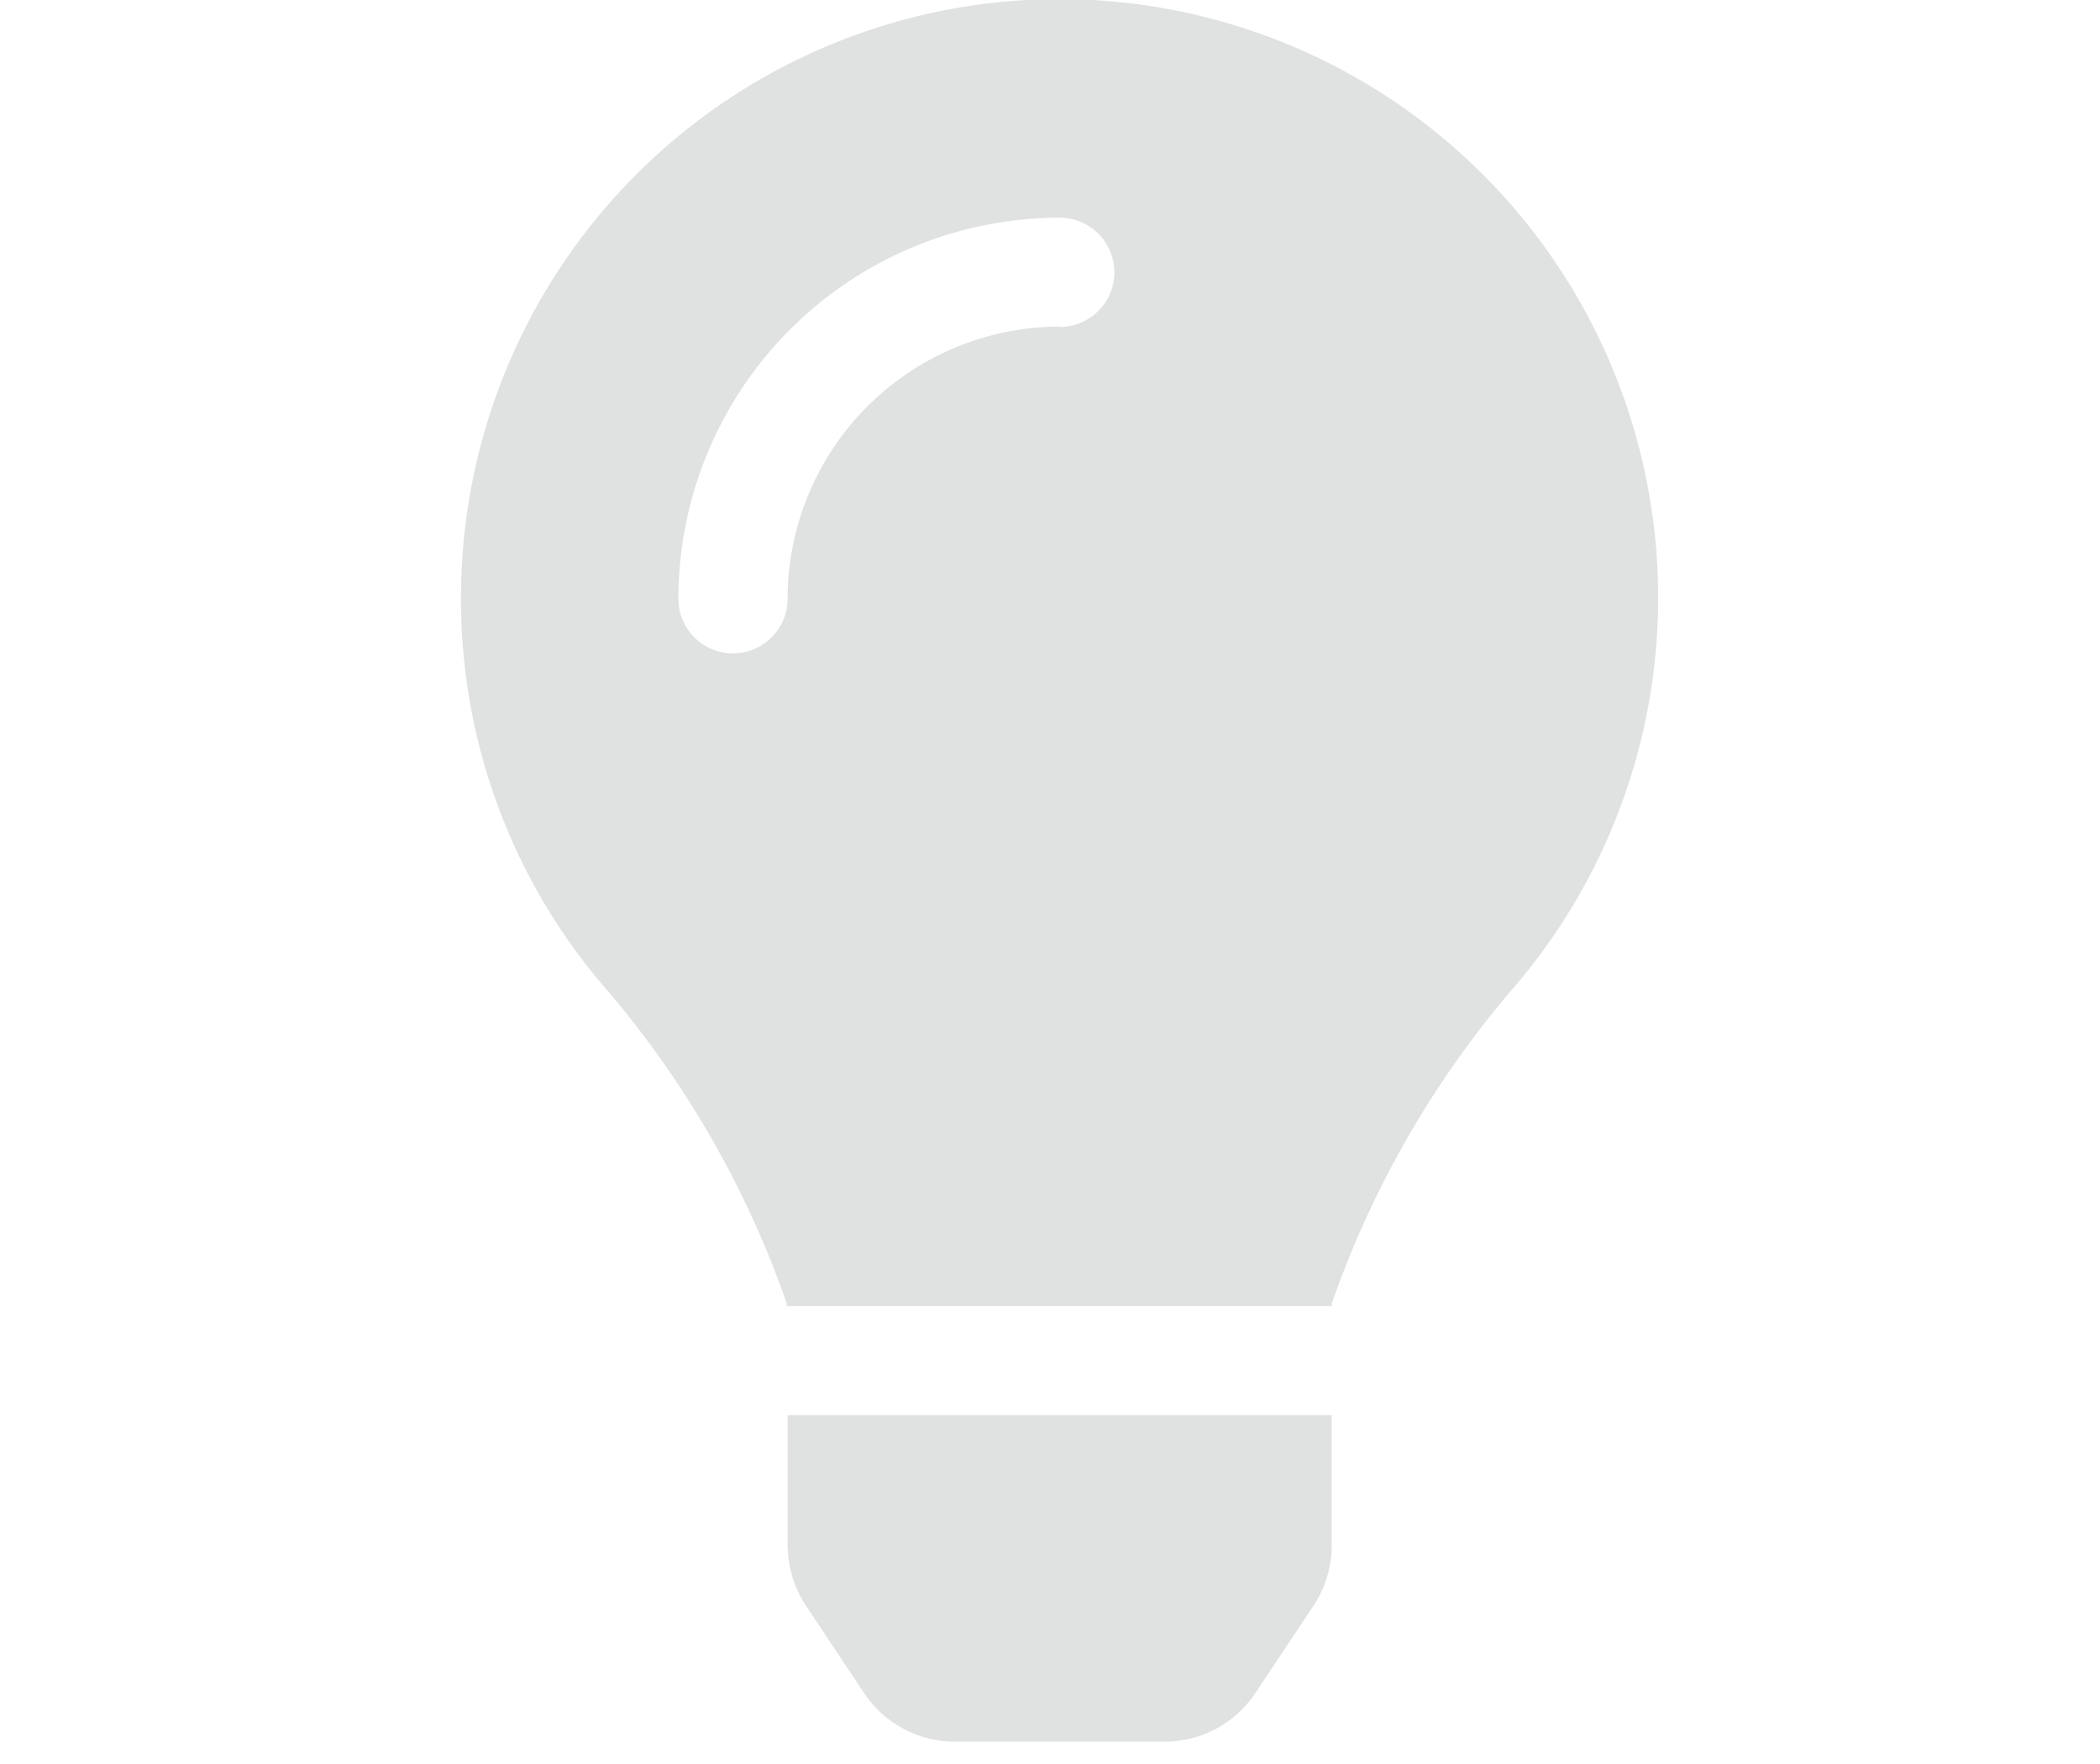 <svg xmlns="http://www.w3.org/2000/svg" xmlns:xlink="http://www.w3.org/1999/xlink" width="25" height="21" viewBox="0 0 25 21">
  <defs>
    <clipPath id="clip-path">
      <rect id="Rectángulo_1776" data-name="Rectángulo 1776" width="23.234" height="20.735" fill="none"/>
    </clipPath>
  </defs>
  <g id="ico_menu_bombillas" transform="translate(18971 11575)">
    <g id="CASA" transform="translate(-18970 -11575)" opacity="0">
      <g id="Grupo_4213" data-name="Grupo 4213" clip-path="url(#clip-path)">
        <path id="Trazado_3615" data-name="Trazado 3615" d="M22.639,8.456l-3.806-3.1-3.4-2.706L12.563.327a1.527,1.527,0,0,0-1.891,0L7.8,2.649V1.667A.773.773,0,0,0,7.026.894H5.173a.773.773,0,0,0-.773.773V5.355L.6,8.456A1.546,1.546,0,0,0,.1,10.2a1.47,1.47,0,0,0,1.385.945H2.707v8.106a1.487,1.487,0,0,0,1.487,1.487H18.95c.031,0,.062,0,.092,0l0,0a1.487,1.487,0,0,0,1.487-1.487V11.14h1.226a1.47,1.47,0,0,0,1.385-.945,1.546,1.546,0,0,0-.5-1.739" transform="translate(0 0.001)" fill="none"/>
      </g>
    </g>
    <rect id="Rectángulo_1947" data-name="Rectángulo 1947" width="25" height="21" transform="translate(-18971 -11575)" fill="none"/>
    <path id="Icon_awesome-lightbulb" data-name="Icon awesome-lightbulb" d="M3.89,18.4a1.3,1.3,0,0,0,.217.716l.692,1.04a1.3,1.3,0,0,0,1.079.578h2.5a1.3,1.3,0,0,0,1.079-.578l.692-1.04a1.3,1.3,0,0,0,.217-.716l0-1.553H3.888l0,1.553ZM0,7.128a7.088,7.088,0,0,0,1.764,4.689,11.638,11.638,0,0,1,2.114,3.7l0,.032h6.489l0-.032a11.638,11.638,0,0,1,2.114-3.7A7.126,7.126,0,1,0,0,7.128Zm7.128-3.24a3.244,3.244,0,0,0-3.24,3.24.648.648,0,0,1-1.3,0A4.541,4.541,0,0,1,7.128,2.592a.648.648,0,0,1,0,1.3Z" transform="translate(-18965.512 -11575)" fill="#e0e1e1"/>
  </g>
</svg>
